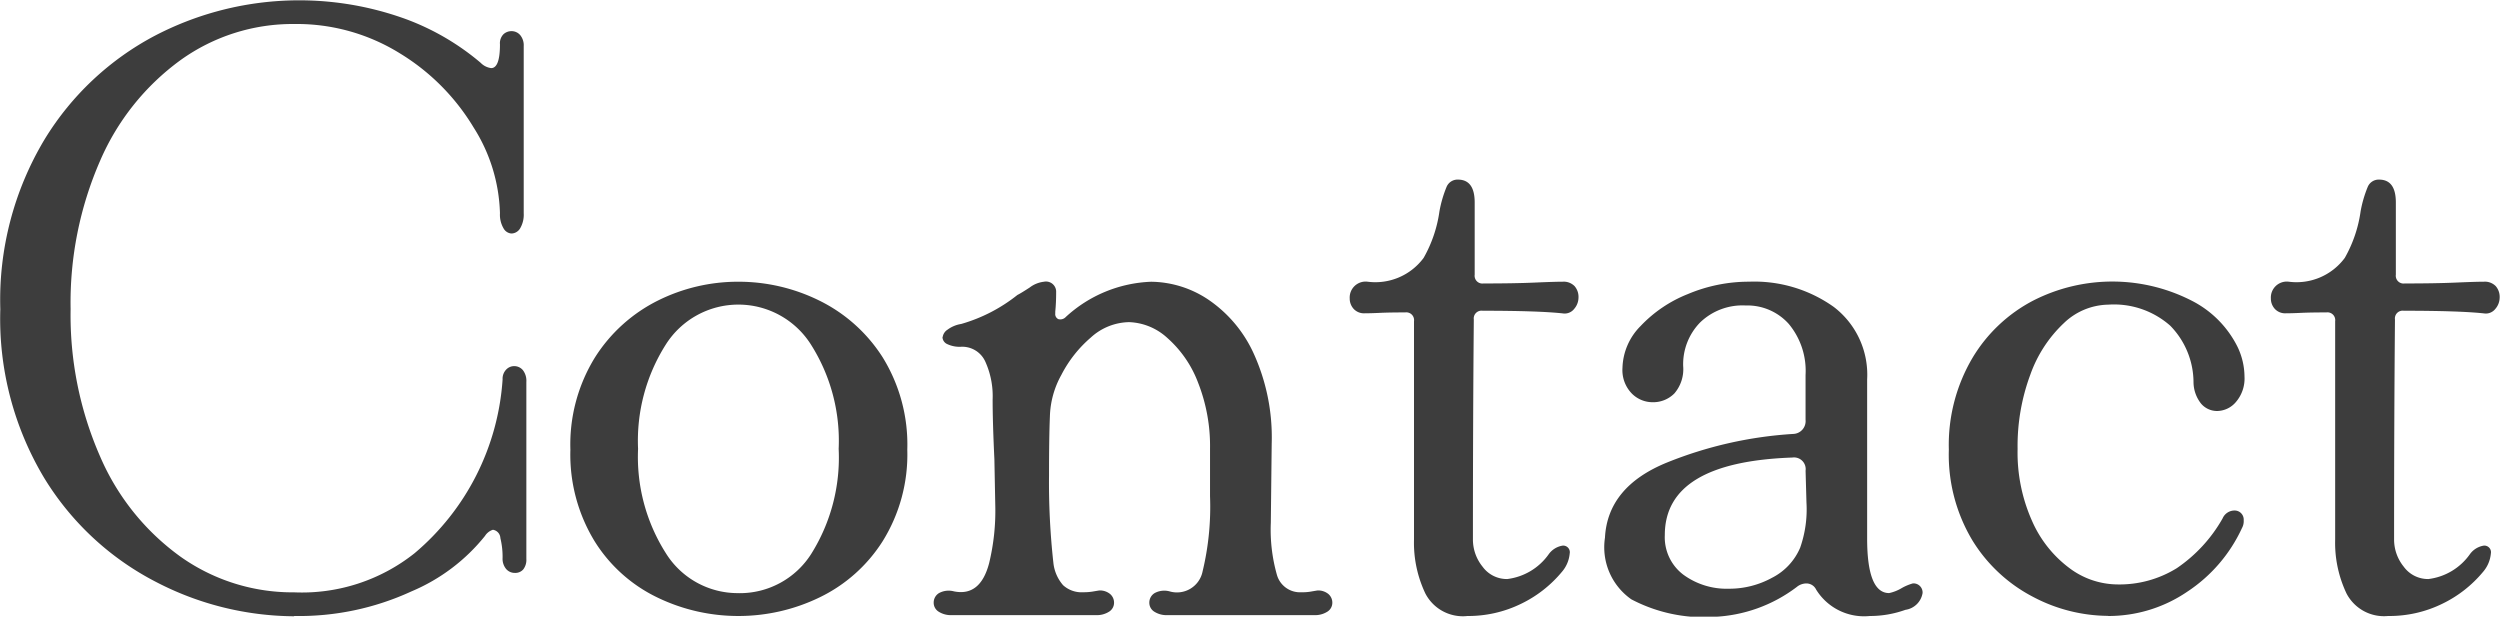 <svg xmlns="http://www.w3.org/2000/svg" width="119.344" height="29.437" viewBox="0 0 119.344 29.437">
  <defs>
    <style>
      .cls-1 {
        fill: #3d3d3d;
        fill-rule: evenodd;
      }
    </style>
  </defs>
  <path id="Contact" class="cls-1" d="M302.538,53.25a12.831,12.831,0,0,0,5.607-1.176,8.945,8.945,0,0,0,3.507-2.646,0.7,0.7,0,0,1,.378-0.294,0.418,0.418,0,0,1,.357.4,3.749,3.749,0,0,1,.105.945,0.762,0.762,0,0,0,.168.525,0.539,0.539,0,0,0,.42.189,0.5,0.5,0,0,0,.4-0.168,0.746,0.746,0,0,0,.147-0.5V42.078a0.831,0.831,0,0,0-.168-0.567,0.539,0.539,0,0,0-.42-0.189,0.524,0.524,0,0,0-.378.168,0.625,0.625,0,0,0-.168.462,11.876,11.876,0,0,1-4.2,8.3,8.644,8.644,0,0,1-5.754,1.869,9.249,9.249,0,0,1-5.418-1.7,11.48,11.48,0,0,1-3.843-4.788,16.787,16.787,0,0,1-1.407-7.035,16.9,16.9,0,0,1,1.407-7.077,11.638,11.638,0,0,1,3.843-4.809,9.173,9.173,0,0,1,5.418-1.722,9.34,9.34,0,0,1,5.061,1.407,10.436,10.436,0,0,1,3.507,3.528,8.024,8.024,0,0,1,1.26,4.1,1.281,1.281,0,0,0,.168.714,0.467,0.467,0,0,0,.378.252,0.494,0.494,0,0,0,.42-0.252,1.281,1.281,0,0,0,.168-0.714v-7.98a0.763,0.763,0,0,0-.168-0.525,0.539,0.539,0,0,0-.42-0.189,0.56,0.56,0,0,0-.378.147,0.613,0.613,0,0,0-.168.483q0,1.134-.42,1.134a0.847,0.847,0,0,1-.5-0.252,11.887,11.887,0,0,0-3.549-2.079,14.9,14.9,0,0,0-11.949.756,13.6,13.6,0,0,0-5.334,5,14.884,14.884,0,0,0-2.1,8.085,14.775,14.775,0,0,0,2.1,8.064,13.479,13.479,0,0,0,5.334,4.956,14.444,14.444,0,0,0,6.594,1.638h0Zm21.21,0a8.865,8.865,0,0,0,3.864-.882,7.338,7.338,0,0,0,3.024-2.688,7.829,7.829,0,0,0,1.176-4.368,7.911,7.911,0,0,0-1.176-4.41,7.5,7.5,0,0,0-3.024-2.709,8.7,8.7,0,0,0-3.864-.9,8.566,8.566,0,0,0-3.843.9,7.533,7.533,0,0,0-3,2.709,7.911,7.911,0,0,0-1.176,4.41,7.937,7.937,0,0,0,1.155,4.368,7.2,7.2,0,0,0,3,2.688,8.865,8.865,0,0,0,3.864.882h0Zm0-1.092a4.04,4.04,0,0,1-3.465-1.911,8.568,8.568,0,0,1-1.323-4.977,8.571,8.571,0,0,1,1.323-4.977,4.1,4.1,0,0,1,6.93,0,8.571,8.571,0,0,1,1.323,4.977,8.651,8.651,0,0,1-1.3,5,4.036,4.036,0,0,1-3.486,1.89h0Zm9.744-12.222a0.377,0.377,0,0,0,.231.336,1.377,1.377,0,0,0,.651.126,1.207,1.207,0,0,1,1.155.693,4,4,0,0,1,.357,1.827q0,1.093.084,2.856l0.042,2.184a10.6,10.6,0,0,1-.294,2.772q-0.42,1.6-1.68,1.344a0.964,0.964,0,0,0-.714.084,0.528,0.528,0,0,0-.252.462,0.5,0.5,0,0,0,.231.42,1.09,1.09,0,0,0,.651.168H340.8a1.09,1.09,0,0,0,.651-0.168,0.5,0.5,0,0,0,.231-0.42,0.539,0.539,0,0,0-.189-0.42,0.765,0.765,0,0,0-.525-0.168l-0.252.042a2.593,2.593,0,0,1-.5.042,1.306,1.306,0,0,1-.966-0.336,1.927,1.927,0,0,1-.462-1.05,34.818,34.818,0,0,1-.21-4.2q0-1.805.042-2.814a4.3,4.3,0,0,1,.546-1.974,5.9,5.9,0,0,1,1.407-1.785,2.776,2.776,0,0,1,1.827-.735,2.843,2.843,0,0,1,1.827.756,5.385,5.385,0,0,1,1.47,2.142,8.259,8.259,0,0,1,.567,3.15v2.268a13.173,13.173,0,0,1-.357,3.591,1.247,1.247,0,0,1-1.575.945,0.964,0.964,0,0,0-.714.084,0.528,0.528,0,0,0-.252.462,0.5,0.5,0,0,0,.231.42,1.09,1.09,0,0,0,.651.168h6.972a1.09,1.09,0,0,0,.651-0.168,0.5,0.5,0,0,0,.231-0.42,0.539,0.539,0,0,0-.189-0.42,0.765,0.765,0,0,0-.525-0.168l-0.252.042a2.227,2.227,0,0,1-.5.042,1.145,1.145,0,0,1-1.176-.819,7.9,7.9,0,0,1-.294-2.5l0.042-3.78a9.669,9.669,0,0,0-.861-4.3,6.216,6.216,0,0,0-2.184-2.583,5,5,0,0,0-2.709-.84,6.359,6.359,0,0,0-4.074,1.68,0.356,0.356,0,0,1-.357.105,0.264,0.264,0,0,1-.147-0.273V38.718q0.042-.419.042-0.924a0.486,0.486,0,0,0-.588-0.5,1.37,1.37,0,0,0-.672.273q-0.42.274-.588,0.357a7.706,7.706,0,0,1-2.688,1.386,1.479,1.479,0,0,0-.651.273,0.506,0.506,0,0,0-.231.357h0ZM358.524,53.25a5.735,5.735,0,0,0,2.6-.588,5.806,5.806,0,0,0,1.932-1.512,1.555,1.555,0,0,0,.378-0.882,0.317,0.317,0,0,0-.336-0.378,1.016,1.016,0,0,0-.672.42,2.847,2.847,0,0,1-1.974,1.176,1.432,1.432,0,0,1-1.176-.588,2.057,2.057,0,0,1-.462-1.3q0-5.711.042-10.5a0.371,0.371,0,0,1,.42-0.42q2.646,0,3.822.126a0.575,0.575,0,0,0,.546-0.21,0.836,0.836,0,0,0,.21-0.546,0.786,0.786,0,0,0-.189-0.546,0.725,0.725,0,0,0-.567-0.21q-0.378,0-1.344.042t-2.436.042a0.371,0.371,0,0,1-.42-0.42V33.51q0-1.092-.8-1.092a0.567,0.567,0,0,0-.546.357,5.72,5.72,0,0,0-.336,1.155,6.24,6.24,0,0,1-.756,2.226,2.867,2.867,0,0,1-2.688,1.134,0.761,0.761,0,0,0-.84.8,0.727,0.727,0,0,0,.189.5,0.669,0.669,0,0,0,.525.21q0.294,0,.735-0.021t1.2-.021a0.371,0.371,0,0,1,.42.42V49.6a5.631,5.631,0,0,0,.546,2.583,2.017,2.017,0,0,0,1.974,1.071h0Zm11.76,0.042a7.025,7.025,0,0,0,3.99-1.428,0.725,0.725,0,0,1,.462-0.168,0.514,0.514,0,0,1,.462.294,2.689,2.689,0,0,0,2.562,1.26,4.992,4.992,0,0,0,1.7-.294,0.968,0.968,0,0,0,.819-0.8,0.434,0.434,0,0,0-.462-0.462,2.349,2.349,0,0,0-.546.231,1.96,1.96,0,0,1-.588.231q-1.05,0-1.05-2.6v-7.6a4.066,4.066,0,0,0-1.6-3.465,6.534,6.534,0,0,0-4.032-1.2,7.5,7.5,0,0,0-2.919.588,6.3,6.3,0,0,0-2.268,1.533,2.933,2.933,0,0,0-.861,1.995,1.6,1.6,0,0,0,.441,1.218,1.4,1.4,0,0,0,.987.42,1.424,1.424,0,0,0,1.05-.42,1.774,1.774,0,0,0,.42-1.3,2.857,2.857,0,0,1,.8-2.079,2.908,2.908,0,0,1,2.184-.819,2.649,2.649,0,0,1,2.058.882,3.5,3.5,0,0,1,.8,2.436v2.142a0.611,0.611,0,0,1-.588.672,19.223,19.223,0,0,0-6.027,1.365q-2.835,1.156-2.961,3.591a3.033,3.033,0,0,0,1.26,2.94,7.424,7.424,0,0,0,3.906.84h0Zm4.158-3.318a2.865,2.865,0,0,1-1.344,1.449,4.241,4.241,0,0,1-2.058.525,3.5,3.5,0,0,1-2.184-.672,2.238,2.238,0,0,1-.882-1.89q0-3.486,6.09-3.7a0.557,0.557,0,0,1,.63.63l0.042,1.512a5.528,5.528,0,0,1-.294,2.142h0Zm14.7,3.276A6.673,6.673,0,0,0,392.9,52.1a7.279,7.279,0,0,0,2.625-3.045,0.687,0.687,0,0,0,.084-0.378,0.434,0.434,0,0,0-.462-0.462,0.621,0.621,0,0,0-.546.378,7.083,7.083,0,0,1-2.184,2.373,5.192,5.192,0,0,1-2.856.777,3.858,3.858,0,0,1-2.268-.777,5.613,5.613,0,0,1-1.785-2.247,8,8,0,0,1-.693-3.444,9.778,9.778,0,0,1,.609-3.549,6.242,6.242,0,0,1,1.6-2.457,3.133,3.133,0,0,1,2.121-.882A4.058,4.058,0,0,1,392.1,39.39a3.88,3.88,0,0,1,1.113,2.688,1.672,1.672,0,0,0,.357,1.029,1,1,0,0,0,.777.357,1.194,1.194,0,0,0,.9-0.441,1.717,1.717,0,0,0,.4-1.2,3.331,3.331,0,0,0-.336-1.428,4.943,4.943,0,0,0-2.079-2.142,8.309,8.309,0,0,0-7.665-.063,7.313,7.313,0,0,0-2.9,2.73,8.16,8.16,0,0,0-1.134,4.389,7.943,7.943,0,0,0,1.134,4.347,7.394,7.394,0,0,0,2.9,2.688,7.756,7.756,0,0,0,3.57.9h0Zm13.356,0a5.735,5.735,0,0,0,2.6-.588,5.806,5.806,0,0,0,1.932-1.512,1.555,1.555,0,0,0,.378-0.882,0.317,0.317,0,0,0-.336-0.378,1.016,1.016,0,0,0-.672.42,2.847,2.847,0,0,1-1.974,1.176,1.432,1.432,0,0,1-1.176-.588,2.057,2.057,0,0,1-.462-1.3q0-5.711.042-10.5a0.371,0.371,0,0,1,.42-0.42q2.646,0,3.822.126a0.575,0.575,0,0,0,.546-0.21,0.836,0.836,0,0,0,.21-0.546,0.786,0.786,0,0,0-.189-0.546,0.725,0.725,0,0,0-.567-0.21q-0.378,0-1.344.042t-2.436.042a0.371,0.371,0,0,1-.42-0.42V33.51q0-1.092-.8-1.092a0.567,0.567,0,0,0-.546.357,5.72,5.72,0,0,0-.336,1.155,6.24,6.24,0,0,1-.756,2.226,2.867,2.867,0,0,1-2.688,1.134,0.761,0.761,0,0,0-.84.8,0.727,0.727,0,0,0,.189.5,0.669,0.669,0,0,0,.525.21q0.294,0,.735-0.021t1.2-.021a0.371,0.371,0,0,1,.42.42V49.6a5.631,5.631,0,0,0,.546,2.583A2.017,2.017,0,0,0,402.5,53.25h0Z" transform="translate(-288.5 -23.844)"/>
</svg>
